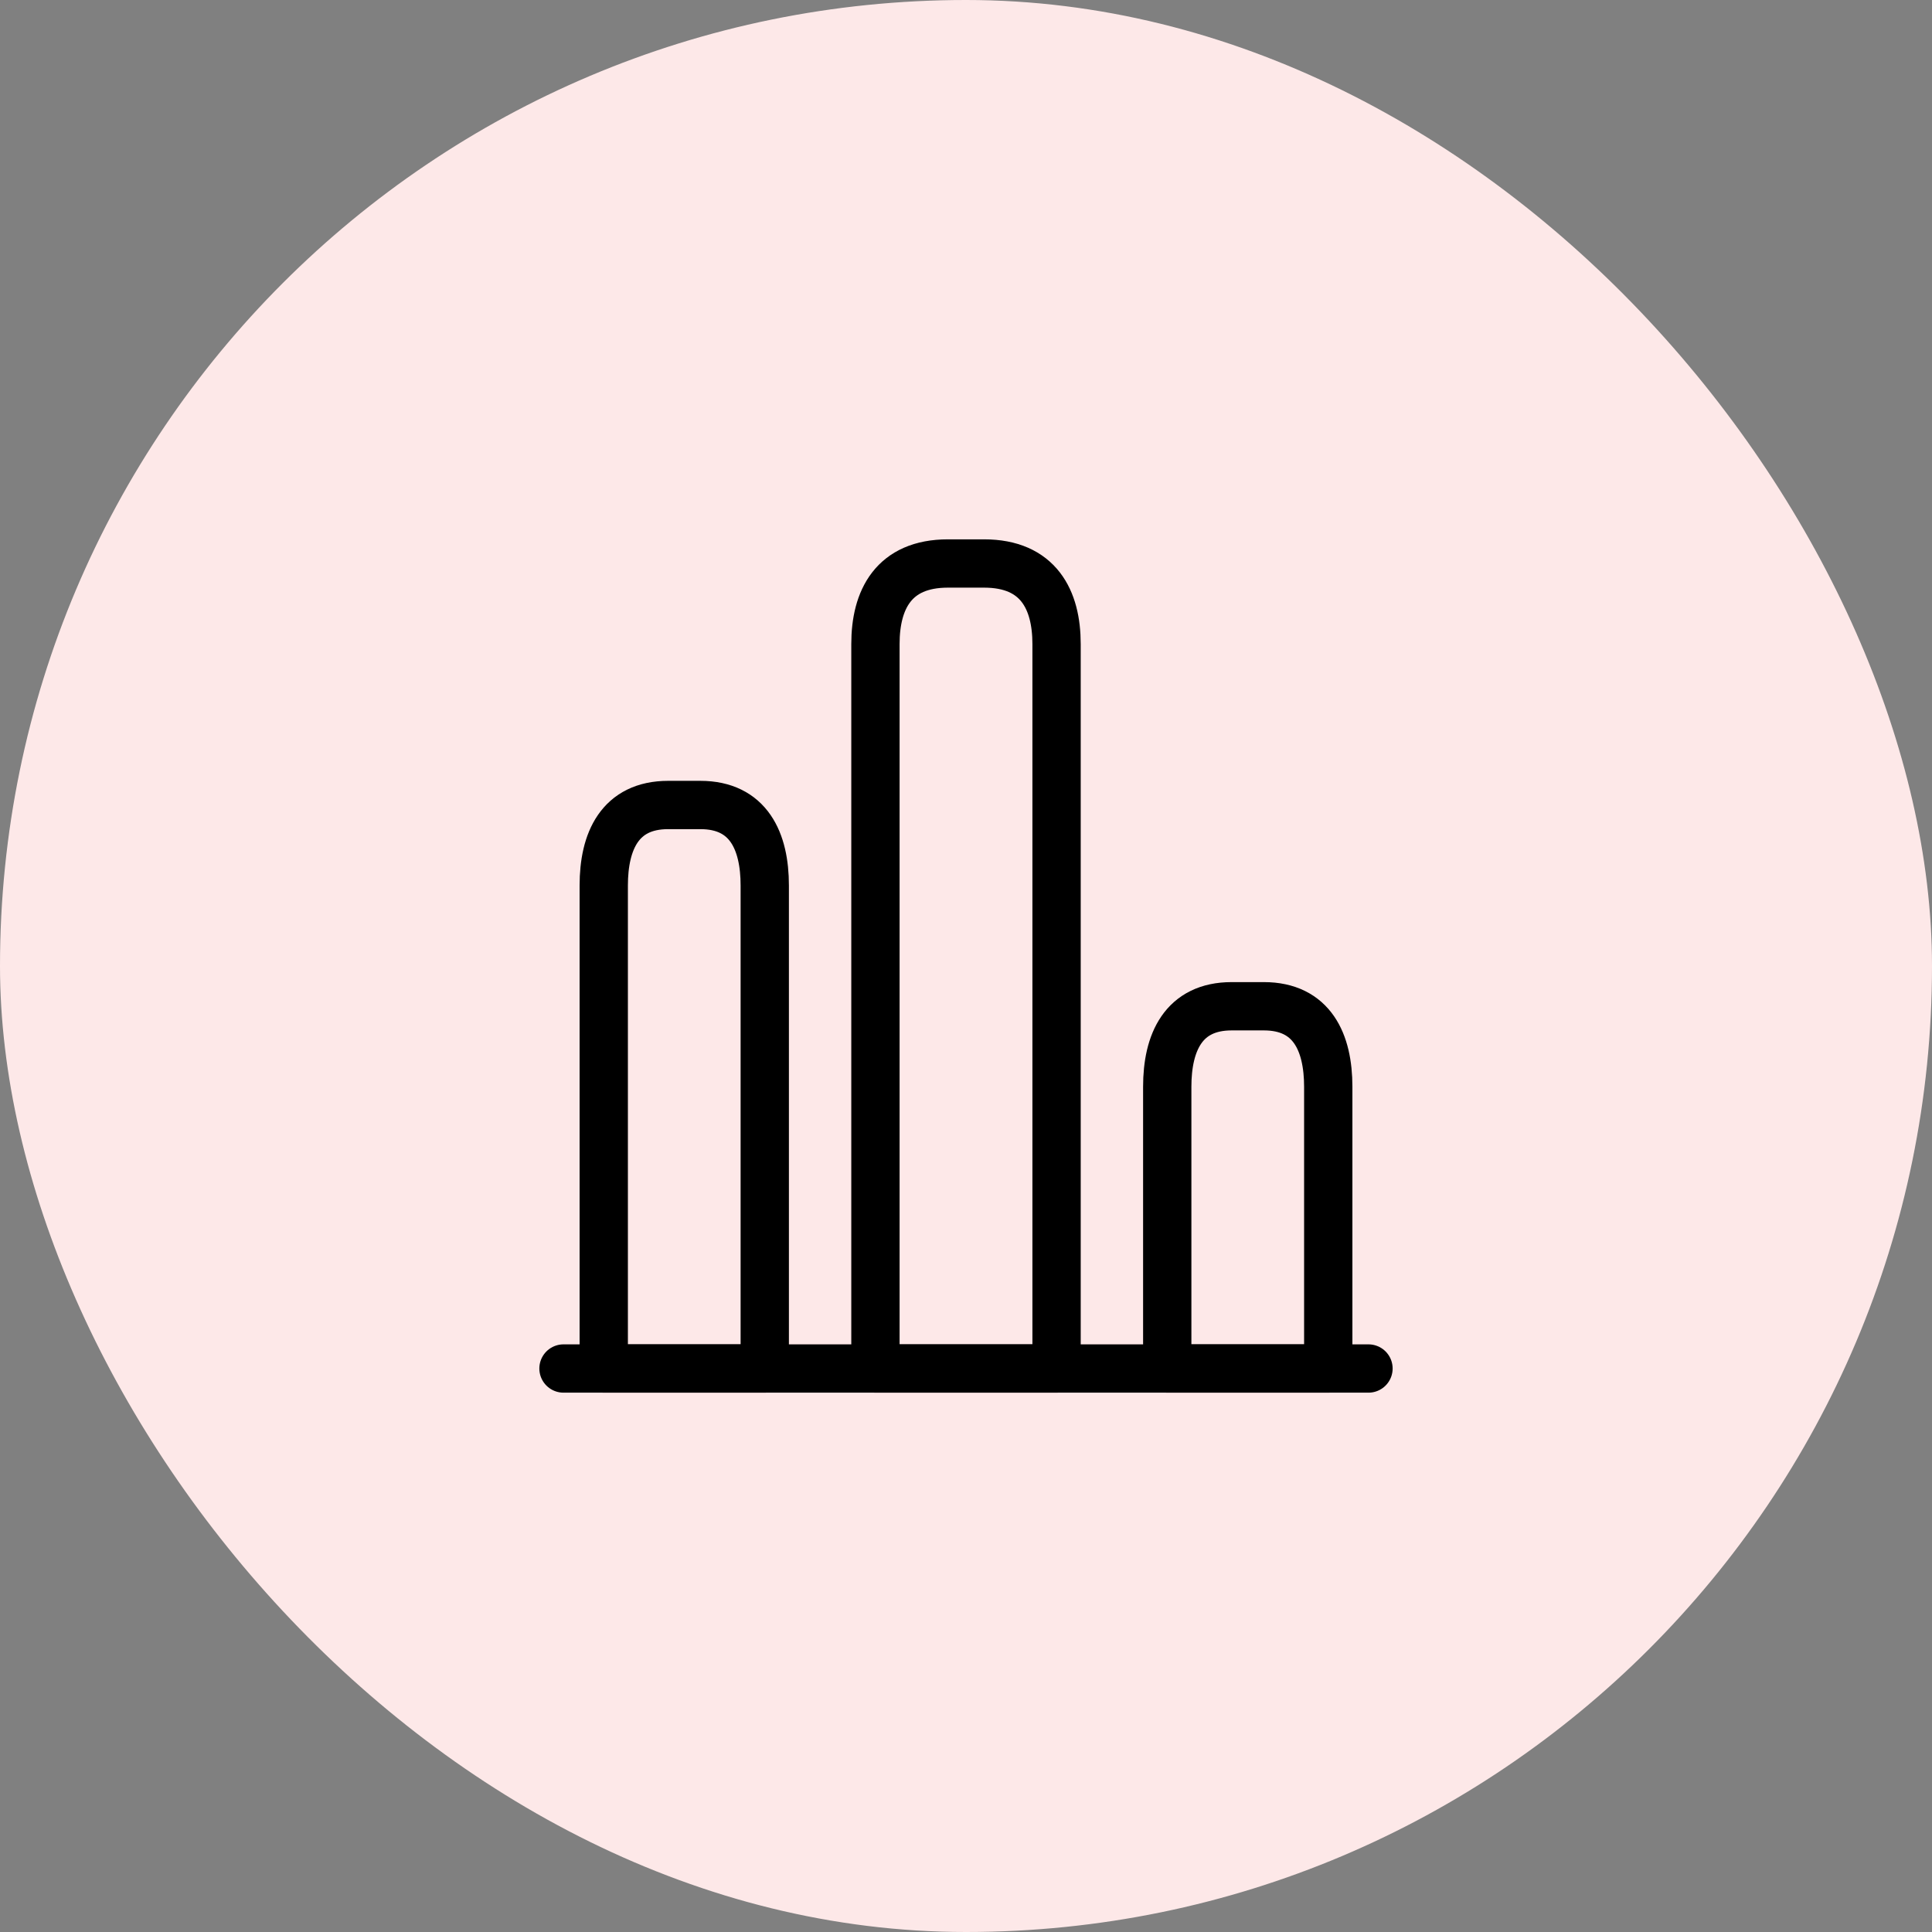 <svg width="80" height="80" viewBox="0 0 80 80" fill="none" xmlns="http://www.w3.org/2000/svg">
<rect x="0" y="0" width="80" height="80" fill="#808080" stroke="none"/>
<rect width="80" height="80" rx="40" fill="#FDE8E8"/>
<path d="M23.333 56.667H56.666" stroke="black" stroke-width="2" stroke-miterlimit="10" stroke-linecap="round" stroke-linejoin="round"/>
<path d="M36.25 26.667V56.667H43.75V26.667C43.75 24.833 43 23.333 40.75 23.333H39.25C37 23.333 36.25 24.833 36.25 26.667ZM25 36.667V56.667H31.667V36.667C31.667 34.833 31 33.333 29 33.333H27.667C25.667 33.333 25 34.833 25 36.667ZM48.333 45V56.667H55V45C55 43.167 54.333 41.667 52.333 41.667H51C49 41.667 48.333 43.167 48.333 45Z" stroke="black" stroke-width="2" stroke-linecap="round" stroke-linejoin="round"/>
</svg>

